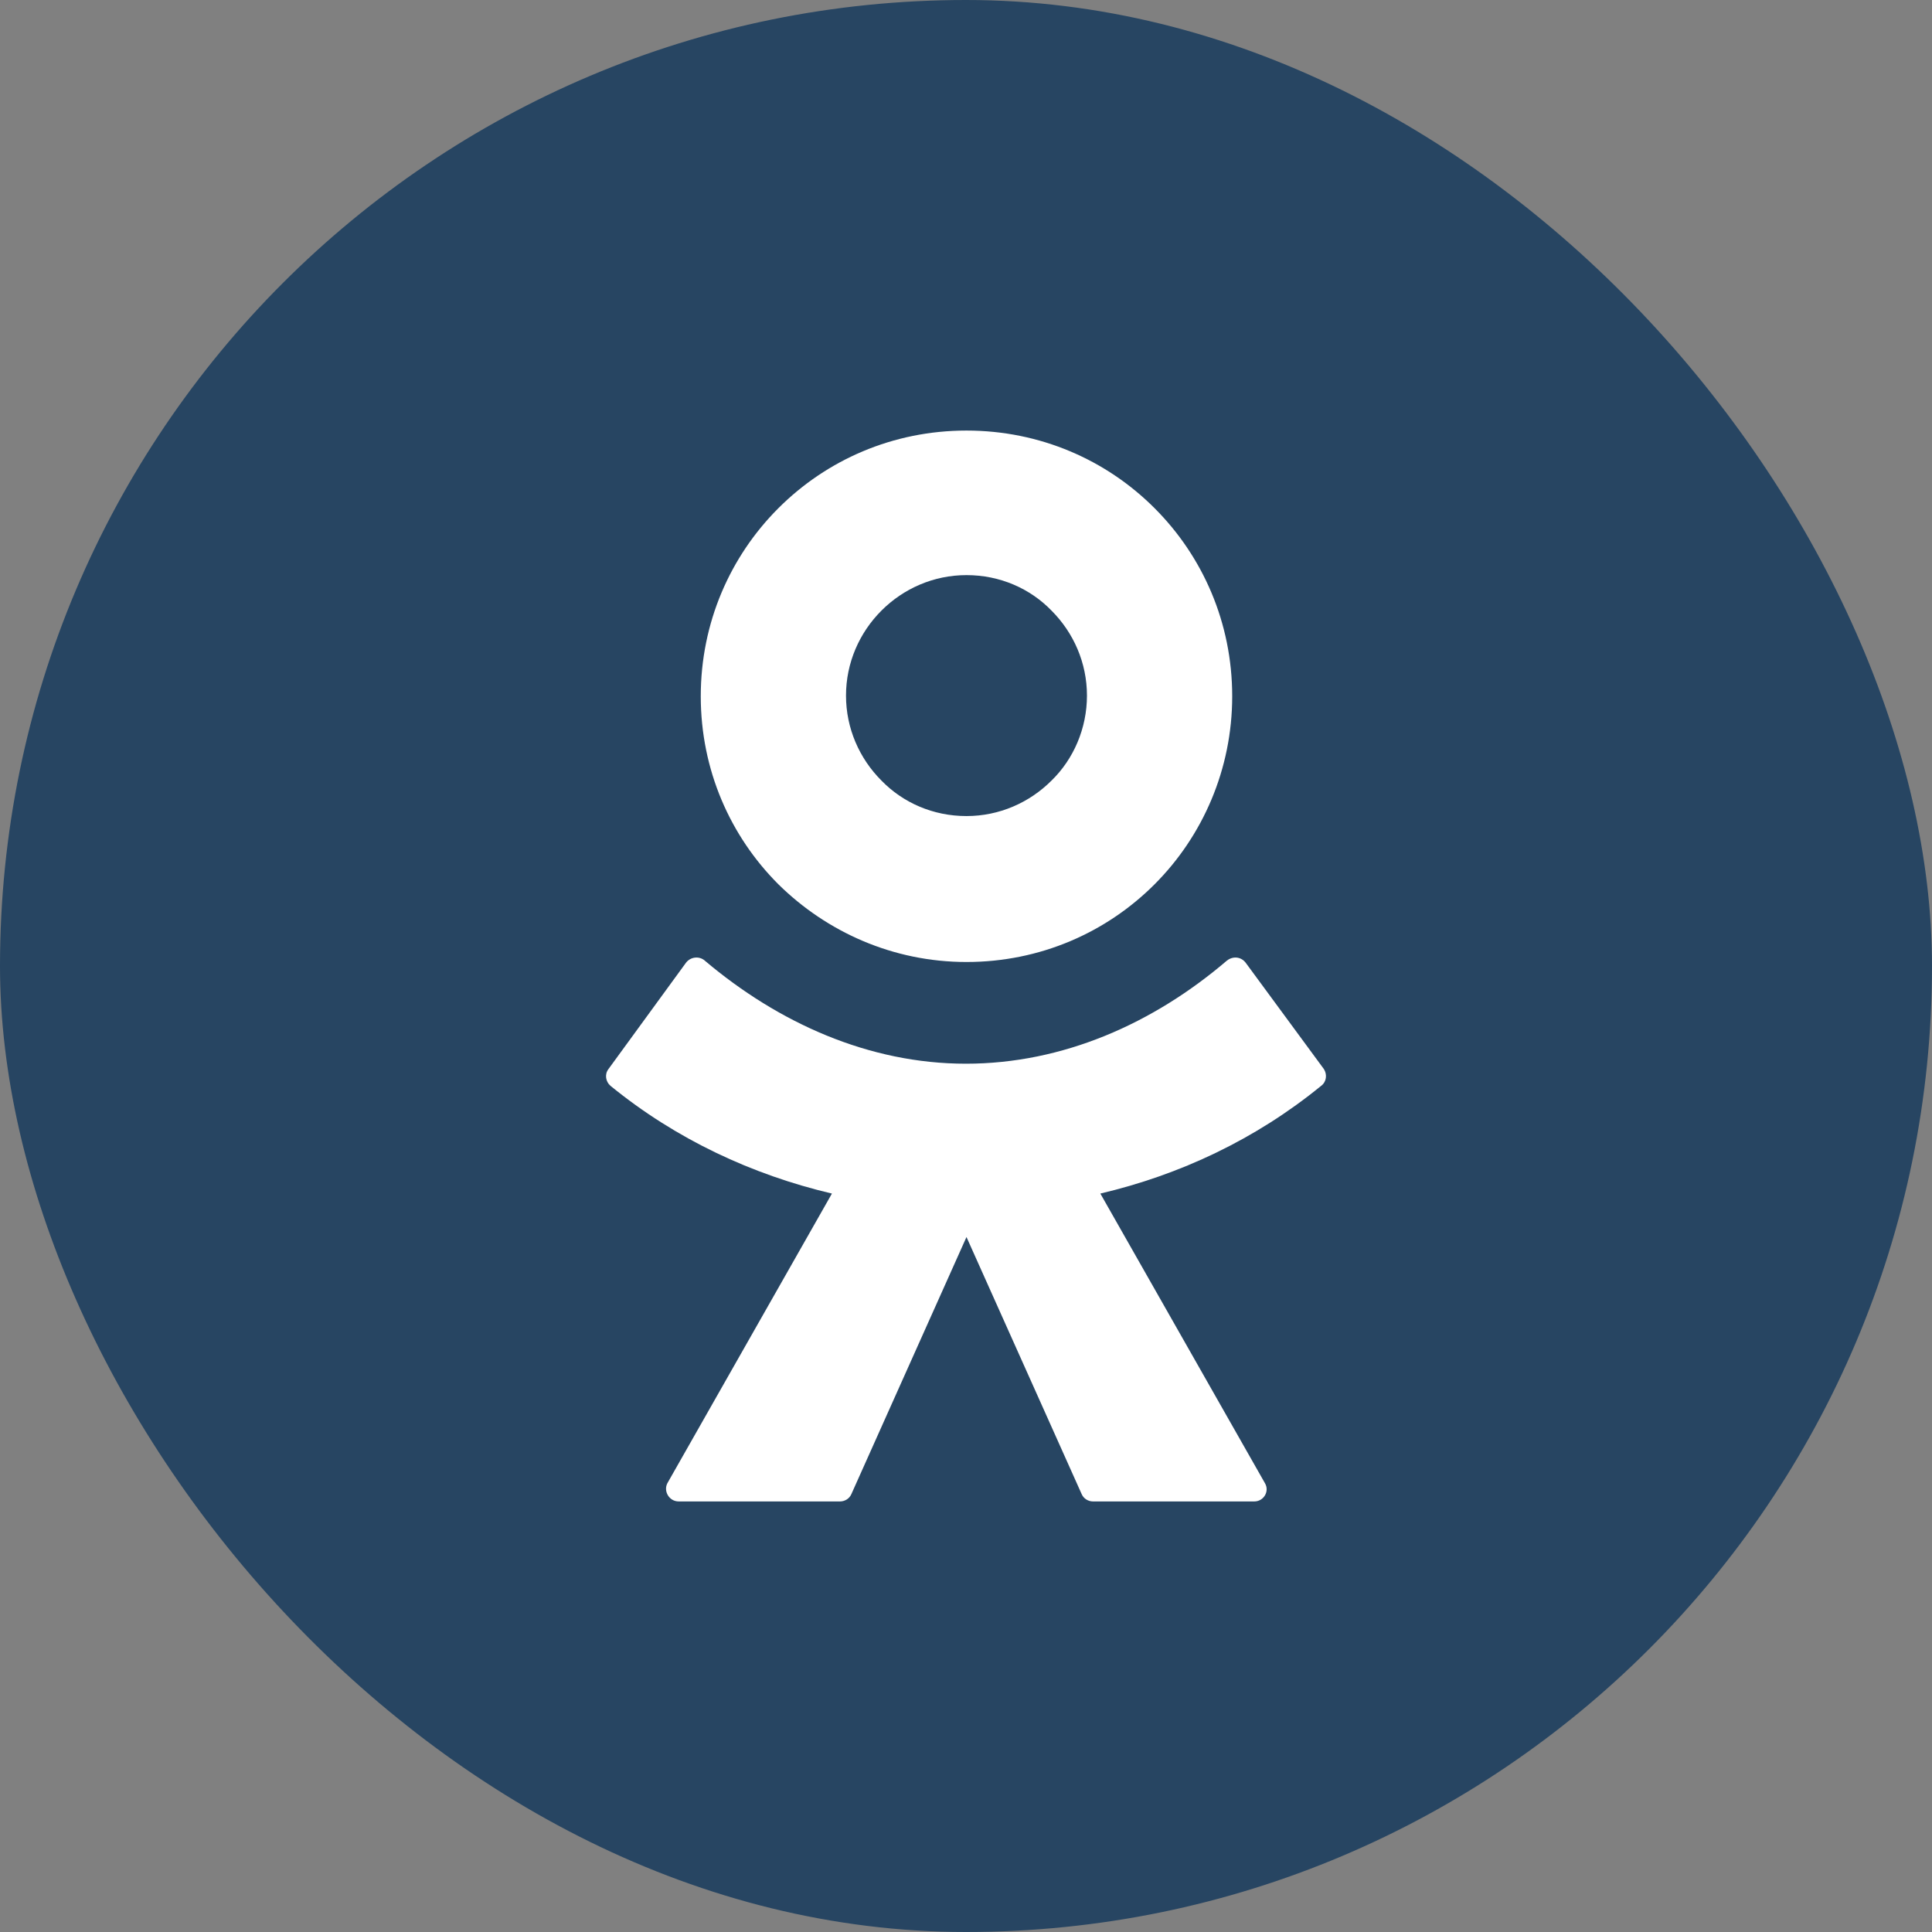 <svg width="28" height="28" viewBox="0 0 28 28" fill="none" xmlns="http://www.w3.org/2000/svg">
<rect x="0" y="0" width="28" height="28" fill="#808080" stroke="none"/>
<rect width="28" height="28" rx="14" fill="#274562"/>
<path d="M14.007 13.942C15.074 13.942 16.035 13.515 16.733 12.816C17.431 12.118 17.858 11.148 17.858 10.091C17.858 9.024 17.431 8.063 16.733 7.365C16.035 6.666 15.074 6.24 14.007 6.24C12.94 6.24 11.98 6.666 11.281 7.365C10.583 8.063 10.156 9.024 10.156 10.091C10.156 11.158 10.583 12.118 11.281 12.816C11.98 13.505 12.94 13.942 14.007 13.942ZM12.775 8.849C13.095 8.529 13.532 8.335 14.007 8.335C14.492 8.335 14.929 8.529 15.239 8.849C15.559 9.169 15.753 9.606 15.753 10.081C15.753 10.556 15.559 11.002 15.239 11.313C14.919 11.633 14.482 11.827 14.007 11.827C13.522 11.827 13.086 11.633 12.775 11.313C12.455 10.993 12.261 10.556 12.261 10.081C12.261 9.606 12.455 9.169 12.775 8.849Z" fill="white"/>
<path d="M19.187 15.494L18.052 13.951C17.984 13.864 17.868 13.854 17.781 13.922C16.714 14.834 15.404 15.416 13.998 15.416C12.591 15.416 11.281 14.824 10.214 13.922C10.137 13.854 10.011 13.864 9.943 13.951L8.818 15.494C8.759 15.571 8.779 15.678 8.847 15.736C9.797 16.512 10.903 17.026 12.057 17.298L9.671 21.498C9.613 21.615 9.7 21.76 9.836 21.76H12.174C12.242 21.76 12.31 21.721 12.339 21.653L14.007 17.928L15.676 21.653C15.705 21.721 15.773 21.76 15.841 21.76H18.178C18.314 21.76 18.401 21.615 18.334 21.498L15.947 17.298C17.102 17.026 18.198 16.512 19.148 15.736C19.226 15.678 19.236 15.571 19.187 15.494Z" fill="white"/>
</svg>

